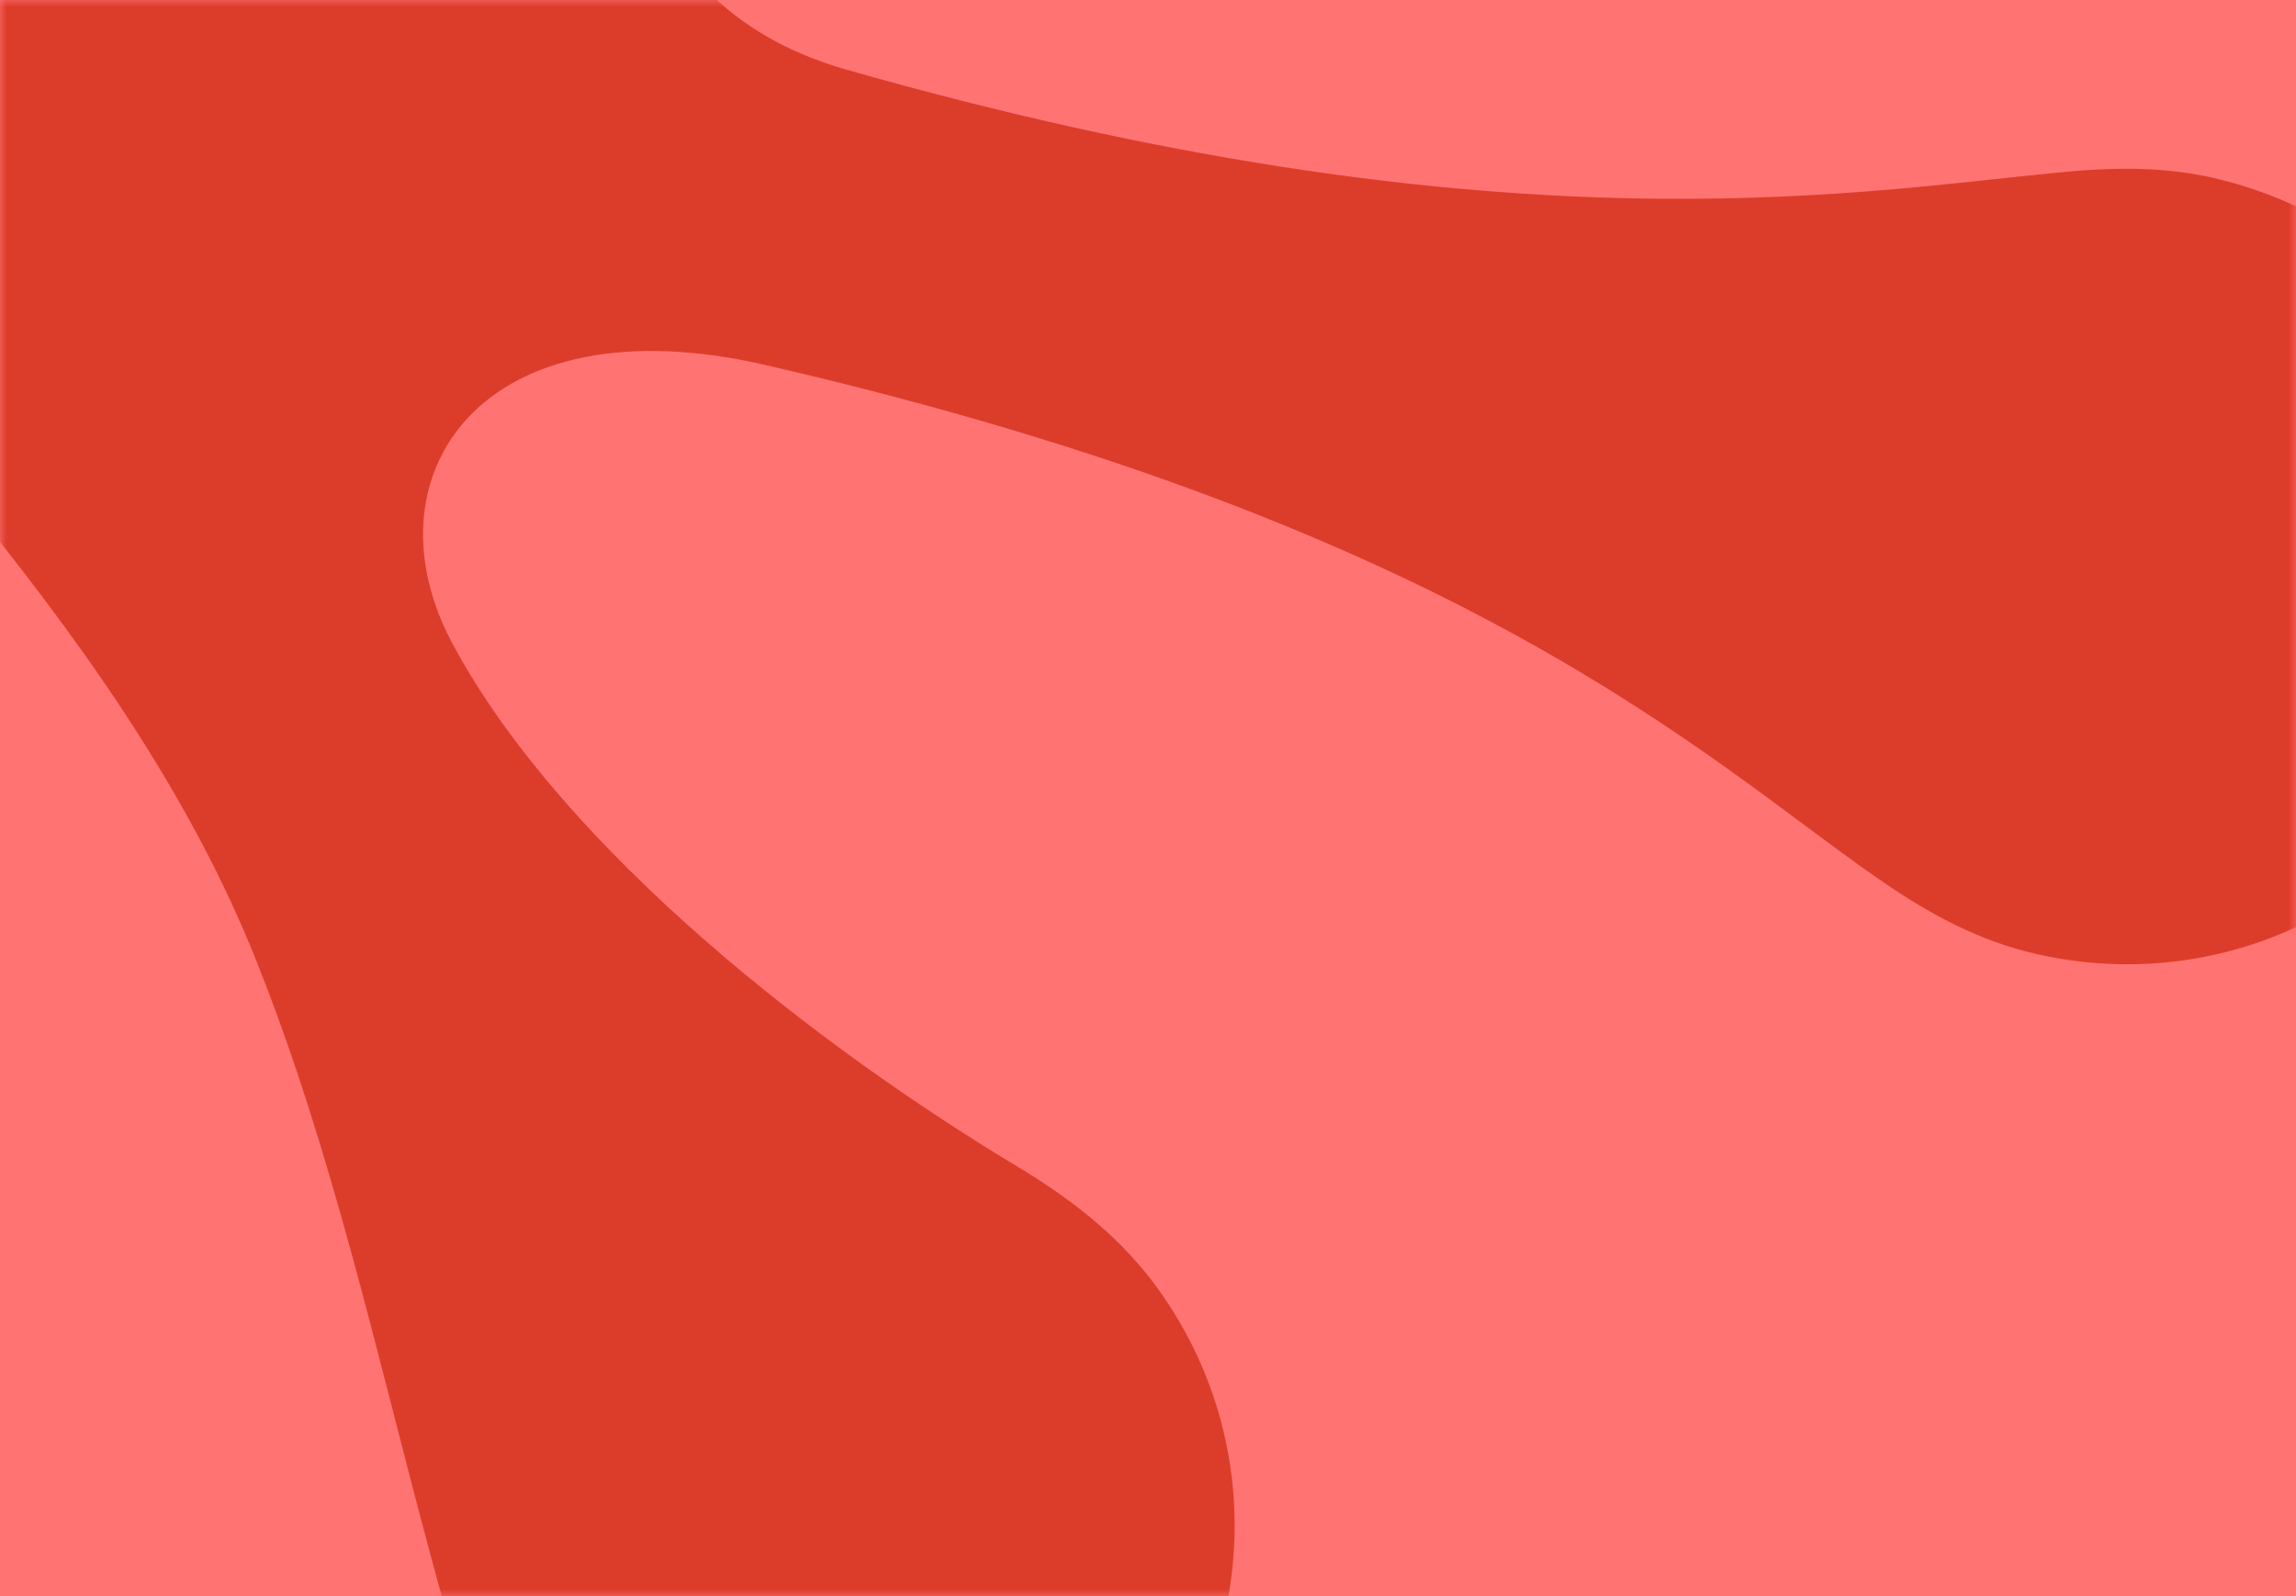 <svg enable-background="new 0 0 325 226" viewBox="0 0 325 226" xmlns="http://www.w3.org/2000/svg" xmlns:xlink="http://www.w3.org/1999/xlink"><mask id="a" height="1809.7" maskUnits="userSpaceOnUse" width="1786.3" x="-1428.6" y="-1537.5"><path d="m0 0h325v226h-325z" fill="#fff"/></mask><path d="m0 0h325v226h-325z" fill="#ff7373"/><path d="m-319.2-1392.8c-10.5 19.8-16.1 45-45.6 65-20.8 14.1-45.3-.6-39.2-27.6 15.7-70.6 40-97.7 52-115.5 3.2-4.8 6.3-10 7.8-15.9 5.6-22.4-8-44.6-30.5-49.6s-45.3 9.2-50.9 31.7c-1.5 6-1.3 11.9-.6 17.6 2.5 20.8 10.4 50.7-10.1 124.7-8.4 30.8-31.7 33.4-43.1 16.6-13.9-20.4-14.2-54.3-16.6-78.5-.6-5.7-1.8-11.4-4.7-16.8-10.7-20.2-36.1-27.7-56.7-16.8s-28.7 36.1-18 56.3c2.8 5.4 6.9 9.6 11.3 13.3 16.2 13.6 41.4 30.9 55 58.2 17.1 34.3 22.4 73.4 15.7 111.6-2.6 14.6-15.5 49.3-23.4 62.2-2.3 3.7-5.2 7.1-8.8 9.6-6.2 4.1-13.7 4.3-20.7 3-47.2-8.2-107.1-40.1-126.1-47-14.7-7.2-21.1-23.5-28.8-36.8-1.5-2.7-3.1-5.4-4.6-8-6.8-11.6-14.2-22.9-24.5-32.1l.3.1c-9-8.4-17.9-16.3-26.6-23.4-38.4-30.7-72.3-49-95.7-60.1-11.7-5.7-20.9-9.4-27-12-6.1-2.7-9.2-4.2-9.1-4.6s3.5.4 9.9 2.3c9.6 2.7 19 6.1 28.1 9.9 17 6.9 39.5 17.6 65.1 33.6 2.7-7.6 4-16 4.1-23 .4-18.9-12-37.8-27.8-47.5-12.8-7.9-26.9-10.4-40.9-8.9-20.6 2.2-42.8 13.1-58.3 27.7-43.1-11.3-93.8-9.2-128.1 27.2-23.2 24.6-28.8 53-27.5 83.1.2 5.5.6 11 1 16.5-18.2 14.2-33.1 30-37.1 50.6-5.4 27.3 9.6 56 34.3 68.2 6.1 3 15 5.3 24.3 6.2-10.7-31.2-15.3-57.1-17.6-74.9-2.3-18.9-2.2-29.1-1.4-29.3.9-.2 2.5 9.6 6.3 27.9 4 18.2 10.4 45 23.6 77.5 8.7 21.3 25 50.6 41.3 75.3l-9.7 12.8c-4.2 5.8-9.5 12.7-16.8 21.8-11.5 14.3-20.9 27.2-53.2 66.6-.2.2-.3.5-.4.7-2.8 3.3-5.5 6.6-8.4 9.9-2.8 3.2-7.6 8.4-12.3 6.3-30.8-9-93.3-90.6-89.1-157.3 1.1-29.2 15.8-54.4 24.4-72.7 2.3-4.9 4.1-10.3 4.5-16.1 1.3-21.9-15.1-40.7-36.8-42.1s-40.3 15.3-41.7 37.1c-.3 5.8.8 11.3 2.5 16.6 7.2 22.1 19.9 51.8 15.9 75.2-3.3 19.2-24 26.1-42.9 2.6-45.7-56.5-50.4-85.8-56.3-105-1.6-5.2-3.7-10.5-7.2-15.1-13.4-17.4-38.1-20.7-55.3-7.5s-20.3 38-6.9 55.4c3.6 4.6 8.1 7.9 12.8 10.8 17 10.8 48 24.9 88.3 80.3 15.5 21.2.4 43.8-22.7 39.7-32.7-5.8-47.1-25.5-63.6-38.7-4.3-3.4-9.2-6.1-14.9-7.7-21.2-5.8-42.9 6.5-48.6 27.4-5.7 21 6.8 42.6 28 48.4 5.7 1.5 11.3 1.7 16.7.9 24.4-3.4 36-10 74.2-.4s131.9 66.4 202.7 156c21.2 27 44.7 37.2 63.7 14.2 3.8-4.6 7.3-10.2 12.3-17.6 38.7-53.8 60.6-74.9 90.3-105.5 2.2 27.9 12.9 67.8 22.1 97.8 16.1 52.6 35.4 101.6 53.4 133.5 2.4 4.3 3.1 5.1 3.2 7.4.1.9-1.1 1.5-1.8 1.6-93.5-9.7-193.2 6.7-277.9 48.8-6.2 3.1-11.9 6.2-16.8 9.3-18 11.2-28.7 22.9-32.5 35.9-6.4 21.9-.1 40.7 20.3 60.7 78.5 77 182.2 125.3 282.6 171.9-26.7.9-53.3 2.1-79.8 3.9-46 3.2-92.2-6.2-128.1-37.1-35.2-30.4-33-45.4-44.5-70.5-2.6-5.6-6.1-10.8-11-15.2-18.2-16.5-46.3-15.3-62.6 2.8s-14.8 46.1 3.5 62.6c4.8 4.4 10.4 7.4 16.2 9.4 22.4 7.7 50.6 10.1 75.1 36.8 17.3 18.8 5.5 45.9-23.1 44.2-74.5-4.5-109.5-24.1-130.1-33.6-5.6-2.6-11.4-4.9-18-5.5-24.5-2.1-46.1 15.7-48.2 40s16.1 45.7 40.6 47.9c6.5.6 12.7-.6 18.6-2.3 21.7-6 55.4-21.4 134.1-12.6 32.7 3.5 38.5 26.7 22.9 40.9-19.1 17.4-53 28.6-78.5 33.8-6 1.2-12 3.2-17.5 6.8-20.6 13.4-26.5 40.9-13.1 61.3 7.4 11.3 19.1 18.1 31.5 19.6 10.1 1.2 20.7-1 29.9-7 5.5-3.6 9.7-8.3 13.2-13.3 27.7-39.2 37.7-69.5 101.5-106.8 51.7-30.2 121.1-34.3 179.8-35.6 57.1-1.2 119.3 6.6 173.7-15 9.6-3.8 17.4-10.2 21.9-19.6 8.7-18.2-2.8-39.9-32.4-61-16.7-11.9-34.2-22.6-51.9-33-61.9-36.6-126.6-71.3-193.1-98.9-8.2-3.4-16.6-6.7-25.1-9.5-5.7-1.8-11.5-3.1-17.2-4.9-4.8-1.5-11.7-3.1-13.5-8.5-1.4-4.5 2-8.8 6.5-8.8 4.4-.1 8.9 2.3 12.5 4.5 4.9 2.9 17.9 10.7 36.4 15.2 70.1 17.1 142.2 25.4 213.9 31.1 54.9 4.4 56.9 7 110.7 18.3 53.6 11.2 107.5 22.6 162.4 23.9 57.5 1.3 208.4-9.3 208.4-9.3-20.9 58.5-41.6 118.2-55.2 179.2-12.5 55.8-22.3 117.1-15.8 174.6 3.2 28.4 30.1 36.6 54.1 44.7 102.5 34.6 201.8 71.1 272.5 157.3 16.6 20.3 32.5 42.3 42.2 66.8 10.7 26.9 16.9 55.4 24.4 83.3.8 2.9 1.5 5.7 2.4 8.5 2.2 7.6 5.2 15 10.3 21.7 8.6 11.2 20.4 18.3 33.1 21.1 15.7 3.4 32.6.2 46.3-10.3 24.7-19 29.1-54.6 10-79.5-5.1-6.6-11.6-11.5-18.3-15.6-28.6-17.1-64.7-45.1-80.4-74.1-13-23.8 3.8-49.3 44.7-39.6 98.6 22.8 132.7 55.7 156.4 72.2 6.4 4.5 13.4 8.6 21.5 10.7 30.5 7.8 61.4-10.3 69.1-40.5s-10.8-61-41.3-68.7c-8.1-2.1-16.1-1.8-24-1-28.8 2.8-79.2 11.5-171-14.7-35.1-10.1-38-47.8-9.2-63.1 40.7-21.7 75.8-12.7 106-12.4 7.9.1 15.9-1.2 23.6-4.5 29-12.2 42.7-45.3 30.6-74-12.1-28.8-45.3-42.1-74.3-30-7.7 3.2-14.2 8-19.7 13.7-24.5 25.4-27.1 47.3-83.4 66.1-89.1 29.7-338-45.6-322.9-83.4l14.4-37.4c17.1-44.5 30.9-82.1 42.2-120.7 16.4-56 43.5-122.8 35.5-182.2-4.2-30.9-27.7-54.9-52.1-72.2-25.4-18-51.5-35.2-78.7-50.3-56.3-31.1-117.5-53-181.3-61.6-36.9-5-74.5-7.2-111.6-10.2 10.8-79 18.4-215.5-33.3-326.2-1.2-2.6 1.6-5 4.6-5.2 4.3-.3 22.9 5.3 27.4 6.6 10.1 2.8 19.9 6.4 29.7 10 13.5 5 27 8.4 38.9-1.6 11.3-9.5 16.6-24.8 20.3-38.7 30.9-116.5 96.5-209.4 129.7-235.5 33.3-26 47.5-25 72.8-32.6 5.6-1.7 11.1-4.4 15.9-8.3 18.2-14.9 21.2-41 6.6-58.4s-41.1-19.4-59.3-4.5c-4.8 4.1-8.5 8.9-11.2 14z" fill="#dc3d2a" mask="url(#a)"/></svg>